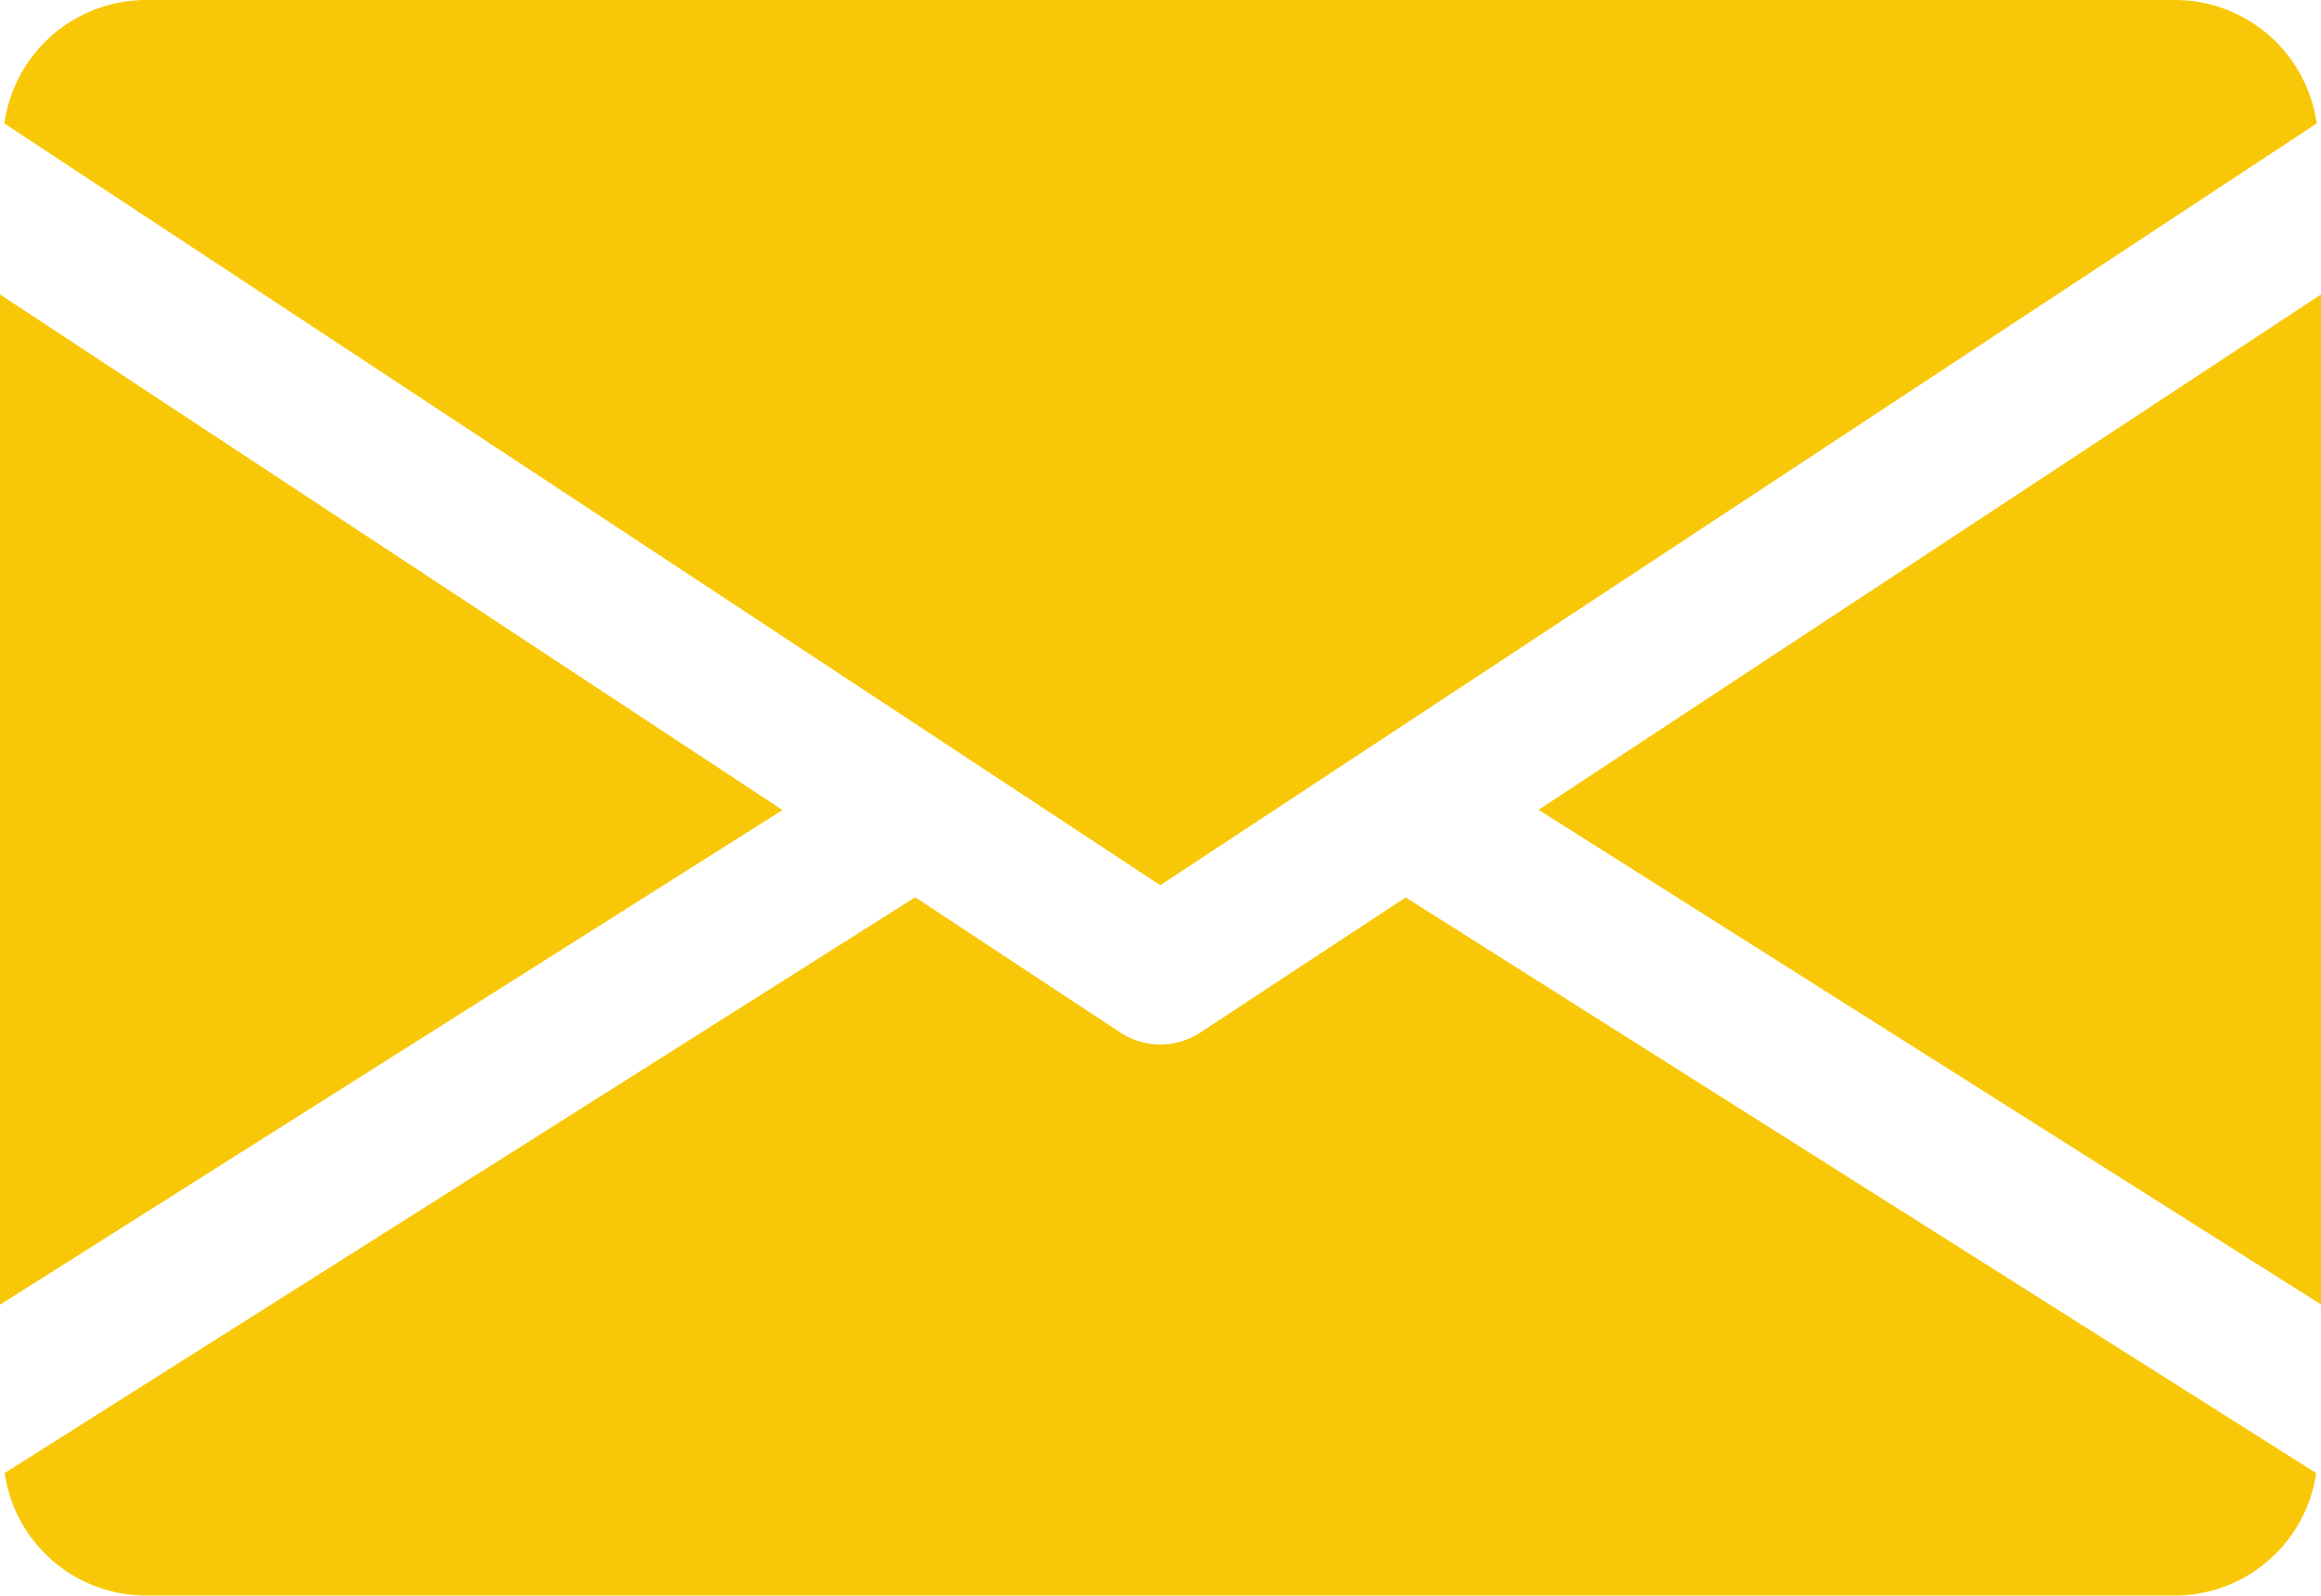<svg id="email" xmlns="http://www.w3.org/2000/svg" width="43.051" height="29.598" viewBox="0 0 43.051 29.598">
  <path id="Path_49" data-name="Path 49" d="M339.392,154.459l14.514,9.175V144.9Z" transform="translate(-310.854 -139.439)" fill="#f8c808"/>
  <path id="Path_50" data-name="Path 50" d="M0,144.9v18.738l14.514-9.175Z" transform="translate(0 -139.439)" fill="#f8c808"/>
  <path id="Path_51" data-name="Path 51" d="M41.24,80H3.57A2.657,2.657,0,0,0,.96,82.29L22.4,96.419,43.85,82.29A2.657,2.657,0,0,0,41.24,80Z" transform="translate(-0.879 -80)" fill="#f8c808"/>
  <path id="Path_52" data-name="Path 52" d="M27.011,277.923,23.2,280.43a1.351,1.351,0,0,1-1.48,0l-3.807-2.51L1.024,288.6a2.653,2.653,0,0,0,2.6,2.271H41.3a2.653,2.653,0,0,0,2.6-2.271Z" transform="translate(-0.938 -261.278)" fill="#f8c808"/>
</svg>
